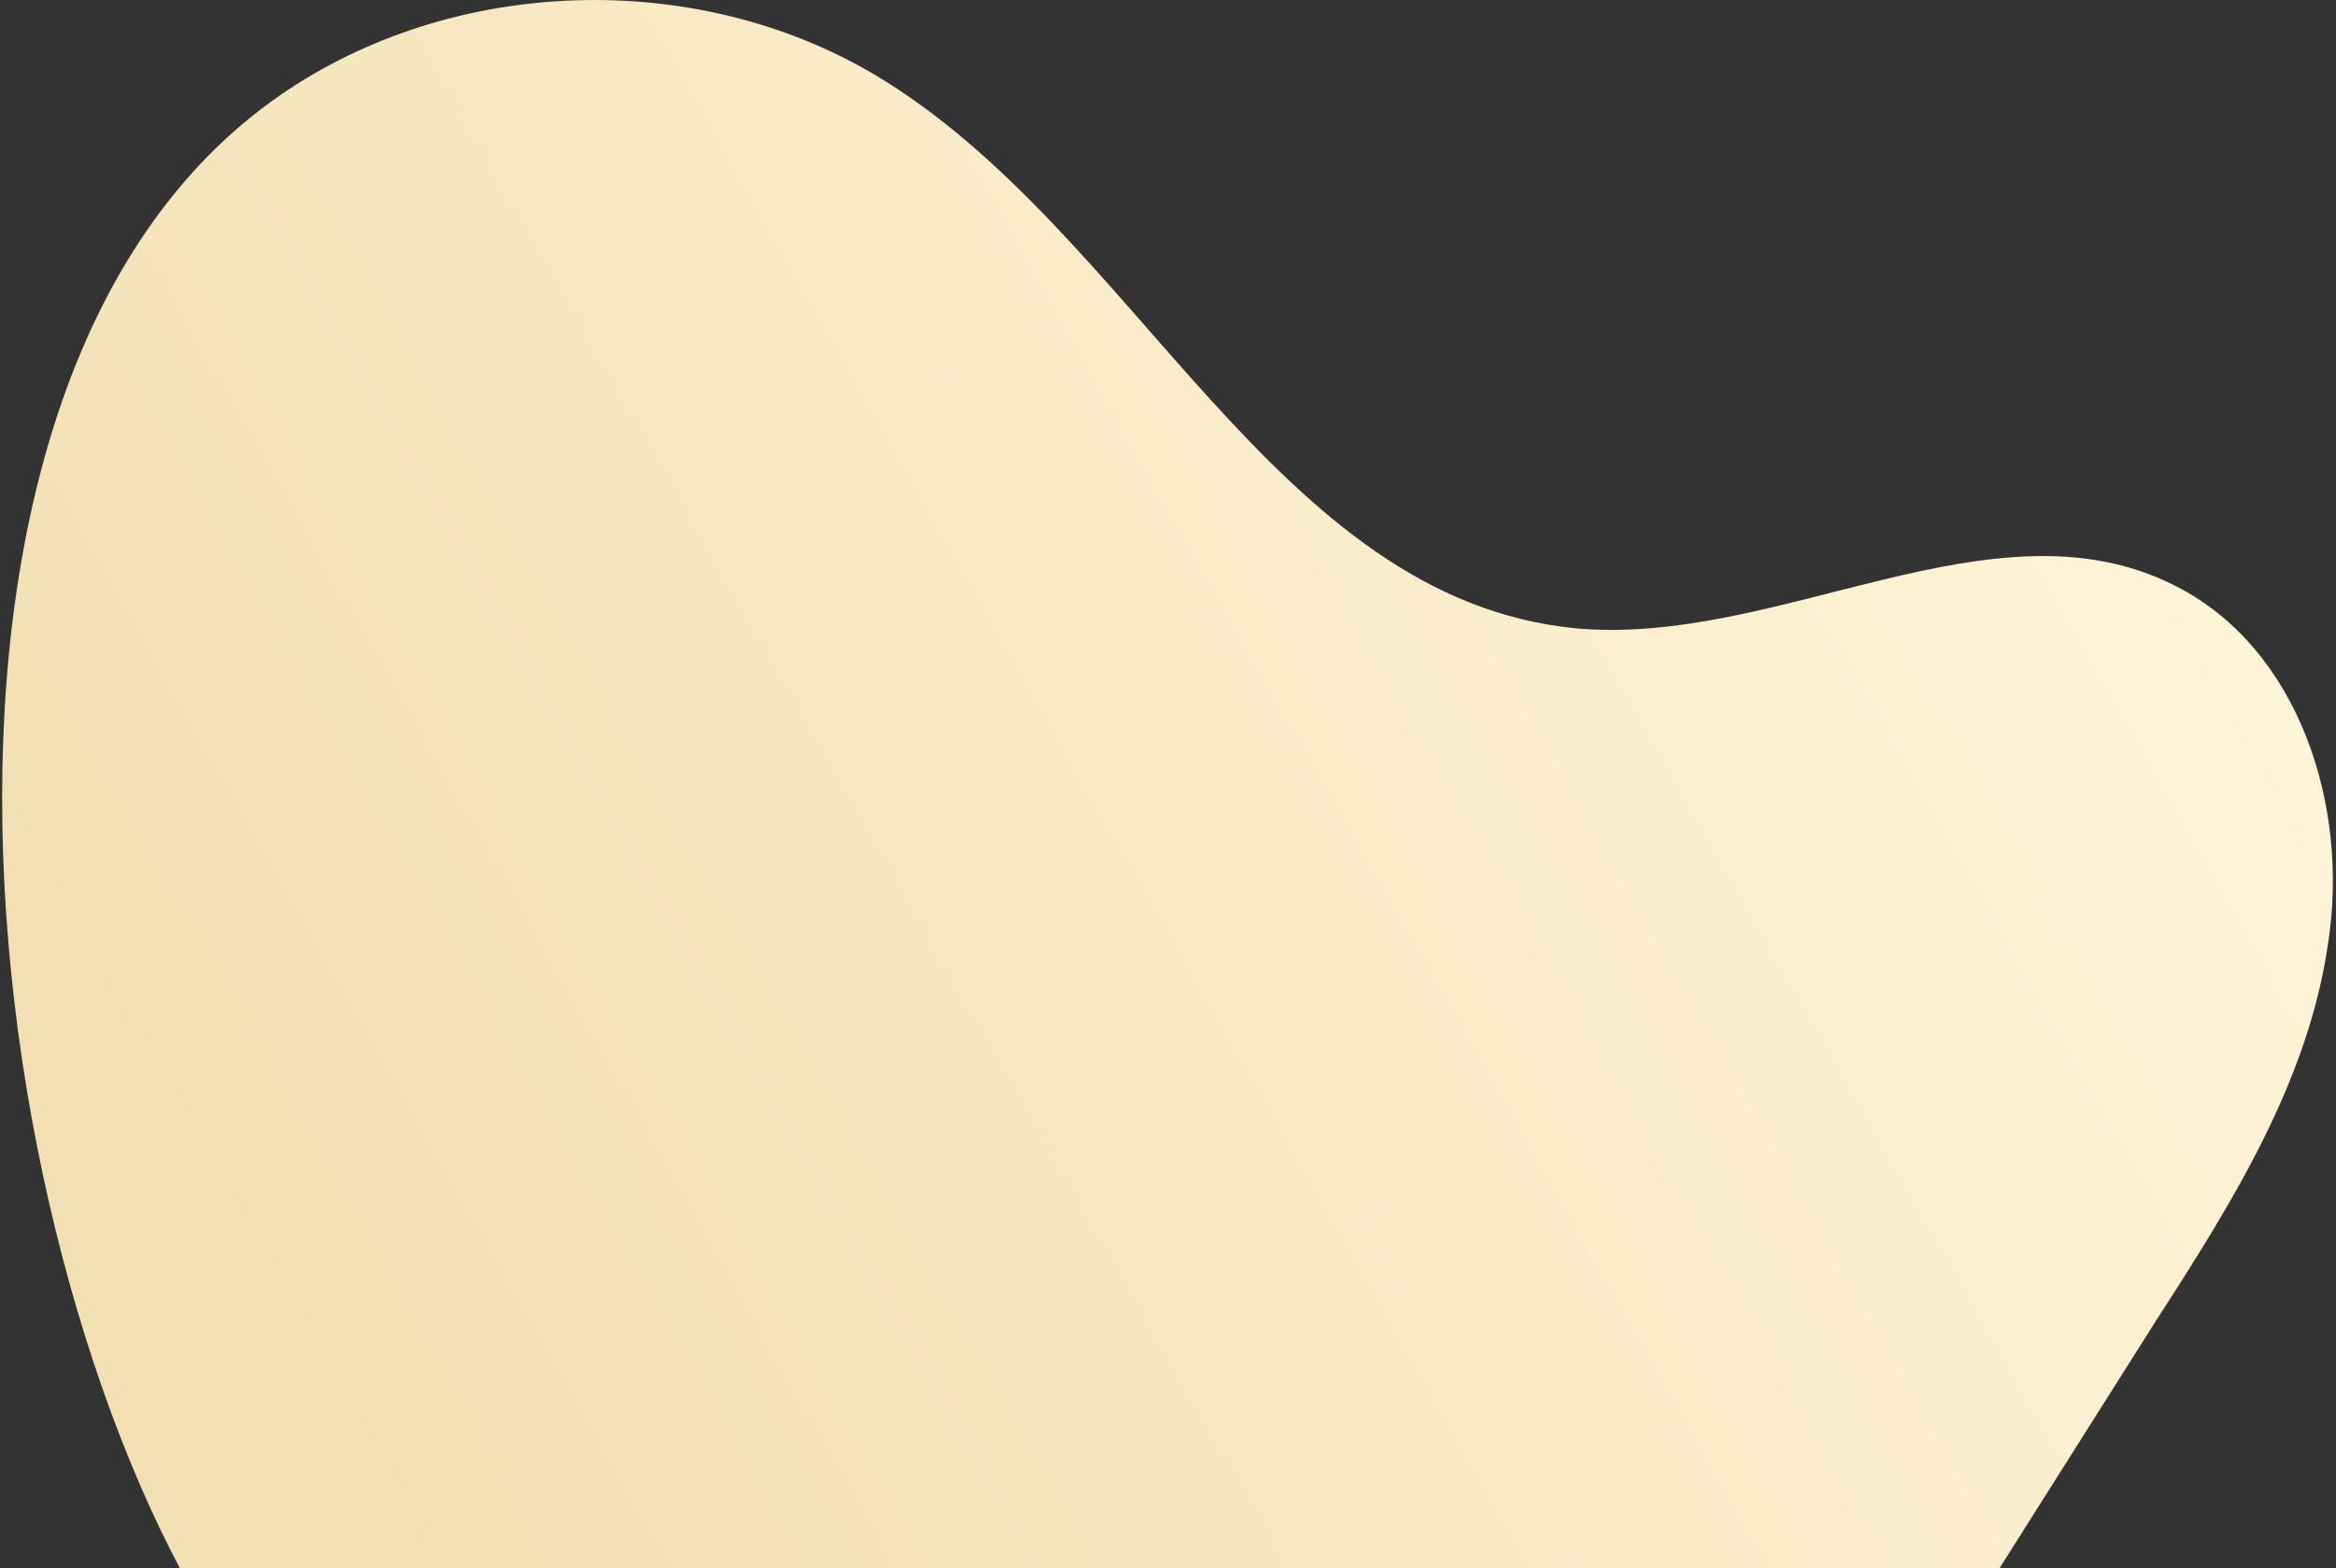 <?xml version="1.0" encoding="UTF-8"?> <svg xmlns="http://www.w3.org/2000/svg" width="429" height="288" viewBox="0 0 429 288" fill="none"><rect x="0" y="0" width="429" height="288" fill="#333333" stroke="none"/><path d="M51.502 17.446C83.212 -4.448 127.924 -5.836 160.906 13.883C208.679 42.467 233.928 110.016 289.374 115.381C326.708 118.798 366.039 90.775 399.235 107.456C422.117 118.828 431.498 147.904 427.555 173.173C423.942 198.503 409.923 220.901 396.086 242.306C381.163 265.906 366.24 289.506 351.316 313.106C339.8 331.175 328.223 349.574 311.627 363.634C283.976 387.639 245.844 396.046 209.199 394.465C144.694 391.887 82.123 358.2 44.128 306.1C-3.538 239.576 -26.795 71.506 51.502 17.446Z" fill="url(#paint0_linear_36_2647)"></path><defs><linearGradient id="paint0_linear_36_2647" x1="413.564" y1="117.3" x2="82.779" y2="305.322" gradientUnits="userSpaceOnUse"><stop stop-color="#FFF4D8"></stop><stop offset="1" stop-color="#F2E0B4"></stop></linearGradient></defs></svg> 